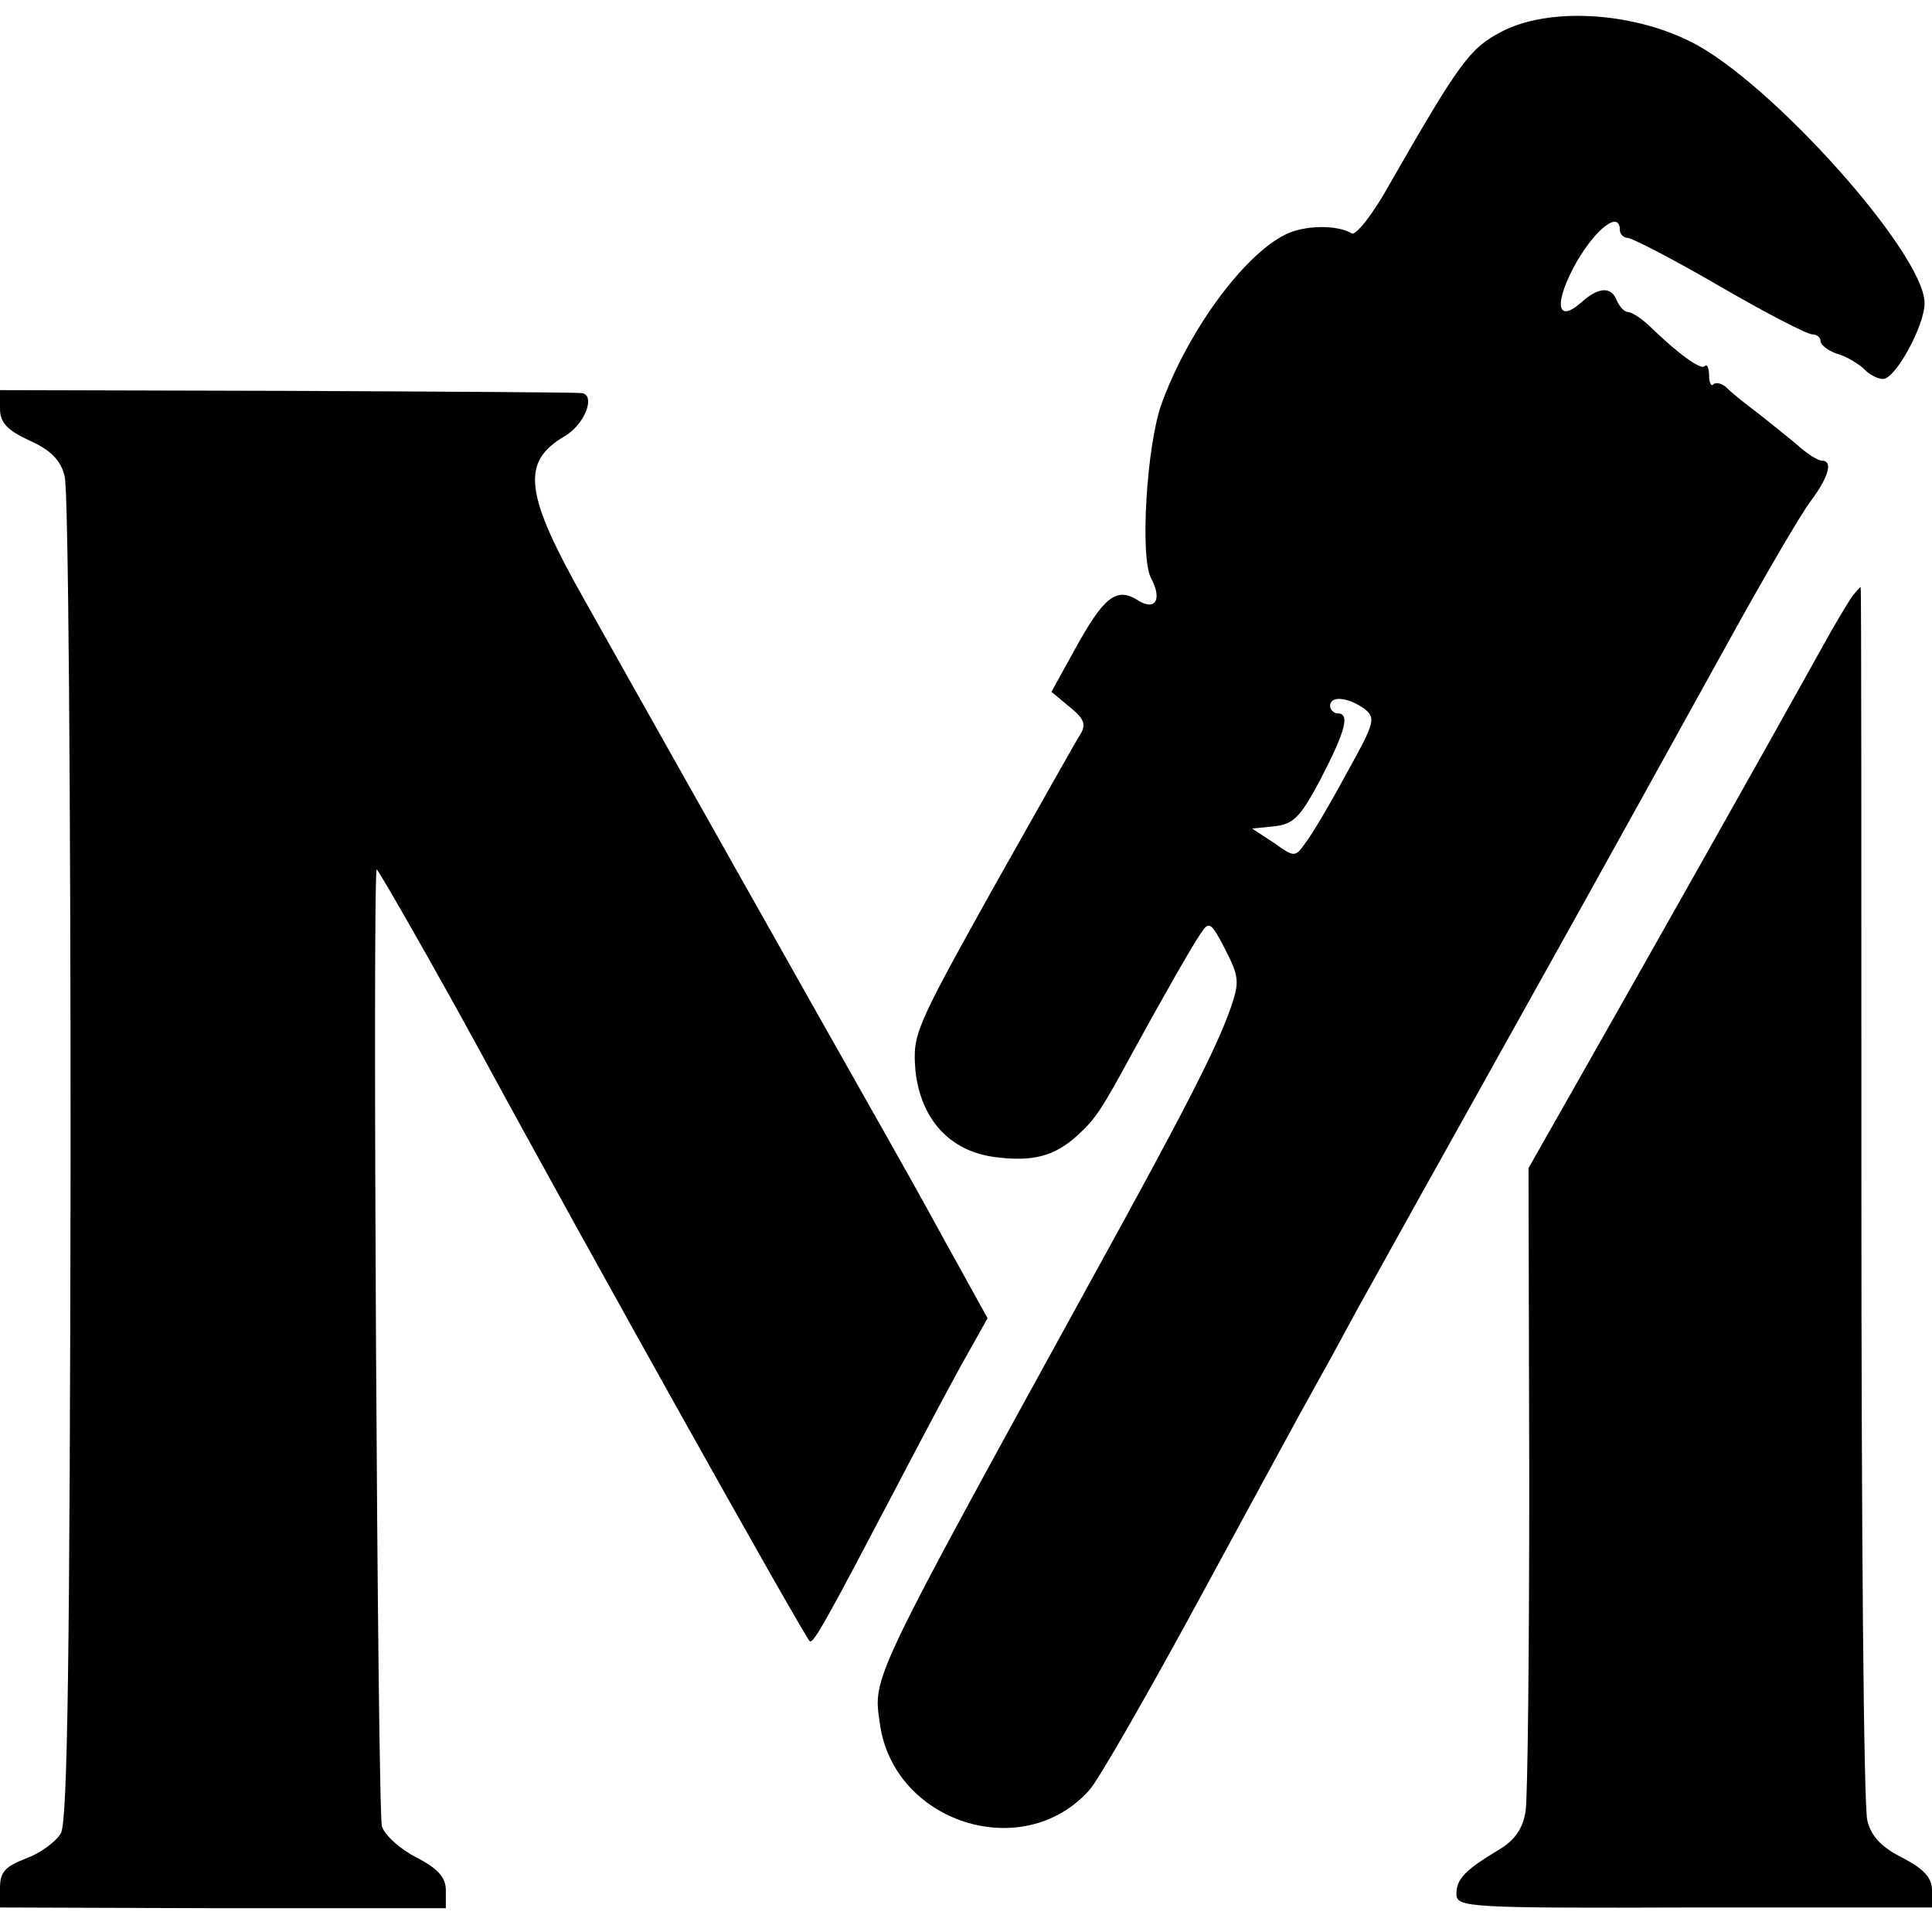 <?xml version="1.0" standalone="no"?>
<!DOCTYPE svg PUBLIC "-//W3C//DTD SVG 20010904//EN"
 "http://www.w3.org/TR/2001/REC-SVG-20010904/DTD/svg10.dtd">
<svg version="1.0" xmlns="http://www.w3.org/2000/svg"
 width="260pt" height="260pt" viewBox="0 0 260 260"
 preserveAspectRatio="xMidYMid meet">
<g transform="translate(0,260) scale(0.1,-0.1)"
fill="#000000" stroke="none">
<path d="M2020 2557 c-42 -22 -56 -41 -150 -205 -22 -40 -46 -70 -51 -66 -20
12 -65 11 -90 -2 -57 -29 -131 -131 -166 -228 -20 -56 -29 -206 -14 -234 16
-30 5 -45 -19 -29 -28 17 -45 3 -83 -66 l-32 -58 24 -20 c20 -16 23 -24 15
-37 -6 -9 -59 -104 -119 -210 -104 -187 -107 -194 -103 -243 7 -65 46 -108
106 -116 52 -7 81 1 112 29 25 23 32 34 75 113 40 73 78 140 91 159 11 17 14
15 33 -22 19 -37 19 -44 7 -79 -19 -54 -61 -136 -186 -363 -300 -546 -295
-536 -286 -599 18 -134 193 -190 282 -90 12 13 79 130 149 259 70 129 141 260
158 290 17 30 40 73 52 95 12 22 111 200 220 395 109 195 236 425 283 510 47
85 96 169 109 186 24 32 30 54 15 54 -5 0 -20 9 -33 21 -13 11 -37 30 -52 42
-16 12 -35 27 -42 34 -7 7 -15 9 -19 6 -3 -4 -6 2 -6 12 0 10 -3 16 -6 12 -5
-5 -35 16 -76 56 -10 9 -22 17 -27 17 -5 0 -11 7 -15 15 -7 20 -25 19 -48 -2
-34 -30 -37 0 -6 55 27 46 58 69 58 42 0 -5 5 -10 10 -10 6 0 62 -29 124 -65
62 -36 118 -65 125 -65 6 0 11 -4 11 -9 0 -5 10 -13 22 -17 12 -3 28 -13 36
-20 7 -8 19 -14 26 -14 17 0 56 72 56 102 0 67 -209 300 -315 352 -82 41 -193
46 -255 13z m-185 -910 c17 -13 16 -18 -23 -88 -22 -41 -47 -83 -55 -93 -14
-20 -15 -20 -43 0 l-29 19 30 3 c26 3 35 12 63 65 33 64 39 87 22 87 -5 0 -10
5 -10 10 0 14 23 12 45 -3z"/>
<path d="M0 2050 c0 -19 10 -29 40 -43 29 -13 42 -27 47 -48 5 -16 8 -428 8
-917 -1 -671 -4 -892 -13 -909 -7 -12 -28 -27 -47 -34 -28 -11 -35 -18 -35
-40 l0 -26 300 -1 300 0 0 24 c0 17 -10 29 -39 44 -22 11 -43 30 -47 42 -6 19
-13 1288 -7 1288 2 0 82 -140 137 -241 148 -273 442 -798 446 -798 6 -1 23 30
117 209 36 69 78 148 94 176 l28 50 -58 105 c-31 57 -69 124 -83 149 -54 95
-344 610 -400 710 -82 145 -88 188 -28 223 27 16 42 55 23 58 -5 1 -182 2
-395 3 l-388 1 0 -25z"/>
<path d="M2493 1798 c-5 -7 -25 -40 -43 -73 -39 -70 -112 -201 -275 -489
l-118 -208 1 -417 c0 -229 -2 -431 -5 -449 -4 -24 -15 -39 -37 -52 -45 -27
-56 -39 -56 -59 0 -18 16 -19 320 -18 l320 0 0 23 c0 17 -11 29 -40 44 -28 14
-42 29 -47 50 -5 17 -8 397 -8 845 0 448 0 815 -1 815 -1 0 -6 -6 -11 -12z"/>
</g>
</svg>
